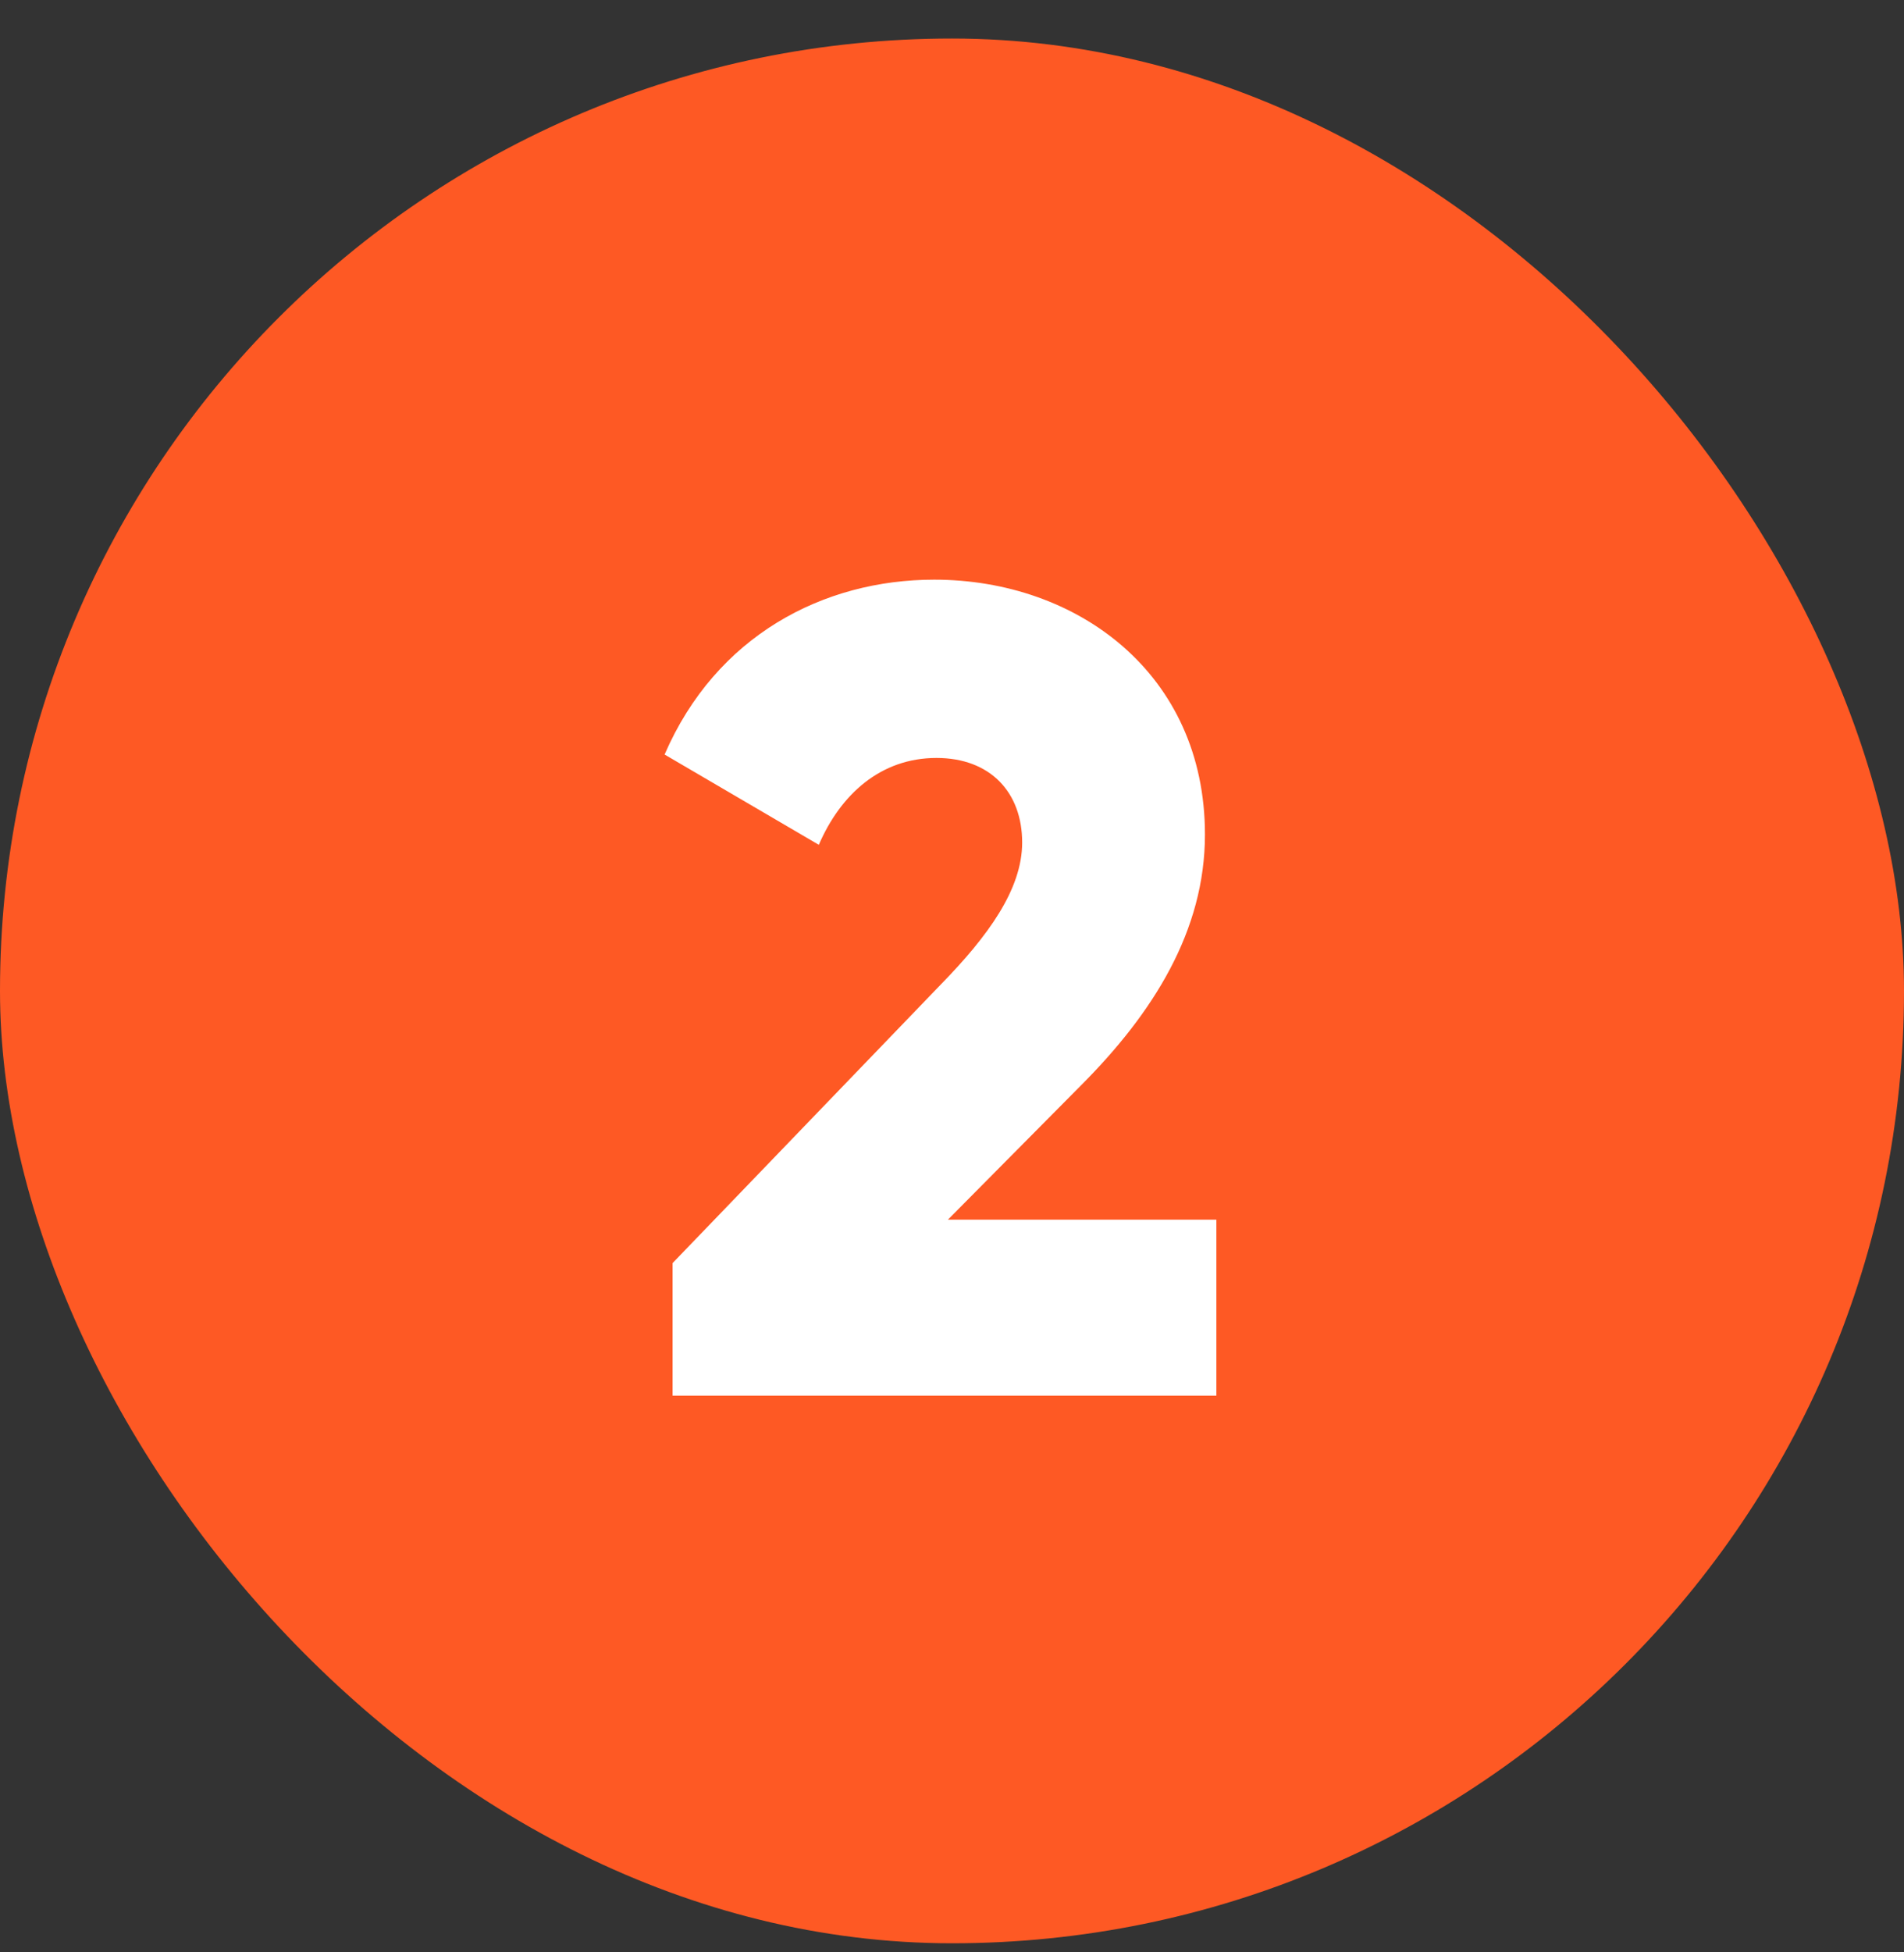 <svg width="40" height="41" viewBox="0 0 40 41" fill="none" xmlns="http://www.w3.org/2000/svg">
<rect x="0" y="0" width="40" height="41" fill="#333333" stroke="none"/>
<rect y="0.809" width="40" height="40" rx="20" fill="#FE5924"/>
<path d="M14.13 29.309H25.554V25.613H19.914L22.698 22.805C24.234 21.269 25.314 19.541 25.314 17.525C25.314 14.141 22.626 12.173 19.626 12.173C17.298 12.173 15.042 13.349 13.962 15.845L17.202 17.741C17.658 16.685 18.498 15.917 19.674 15.917C20.802 15.917 21.474 16.637 21.474 17.693C21.474 18.677 20.754 19.661 19.77 20.669L14.13 26.525V29.309Z" fill="white"/>
</svg>
